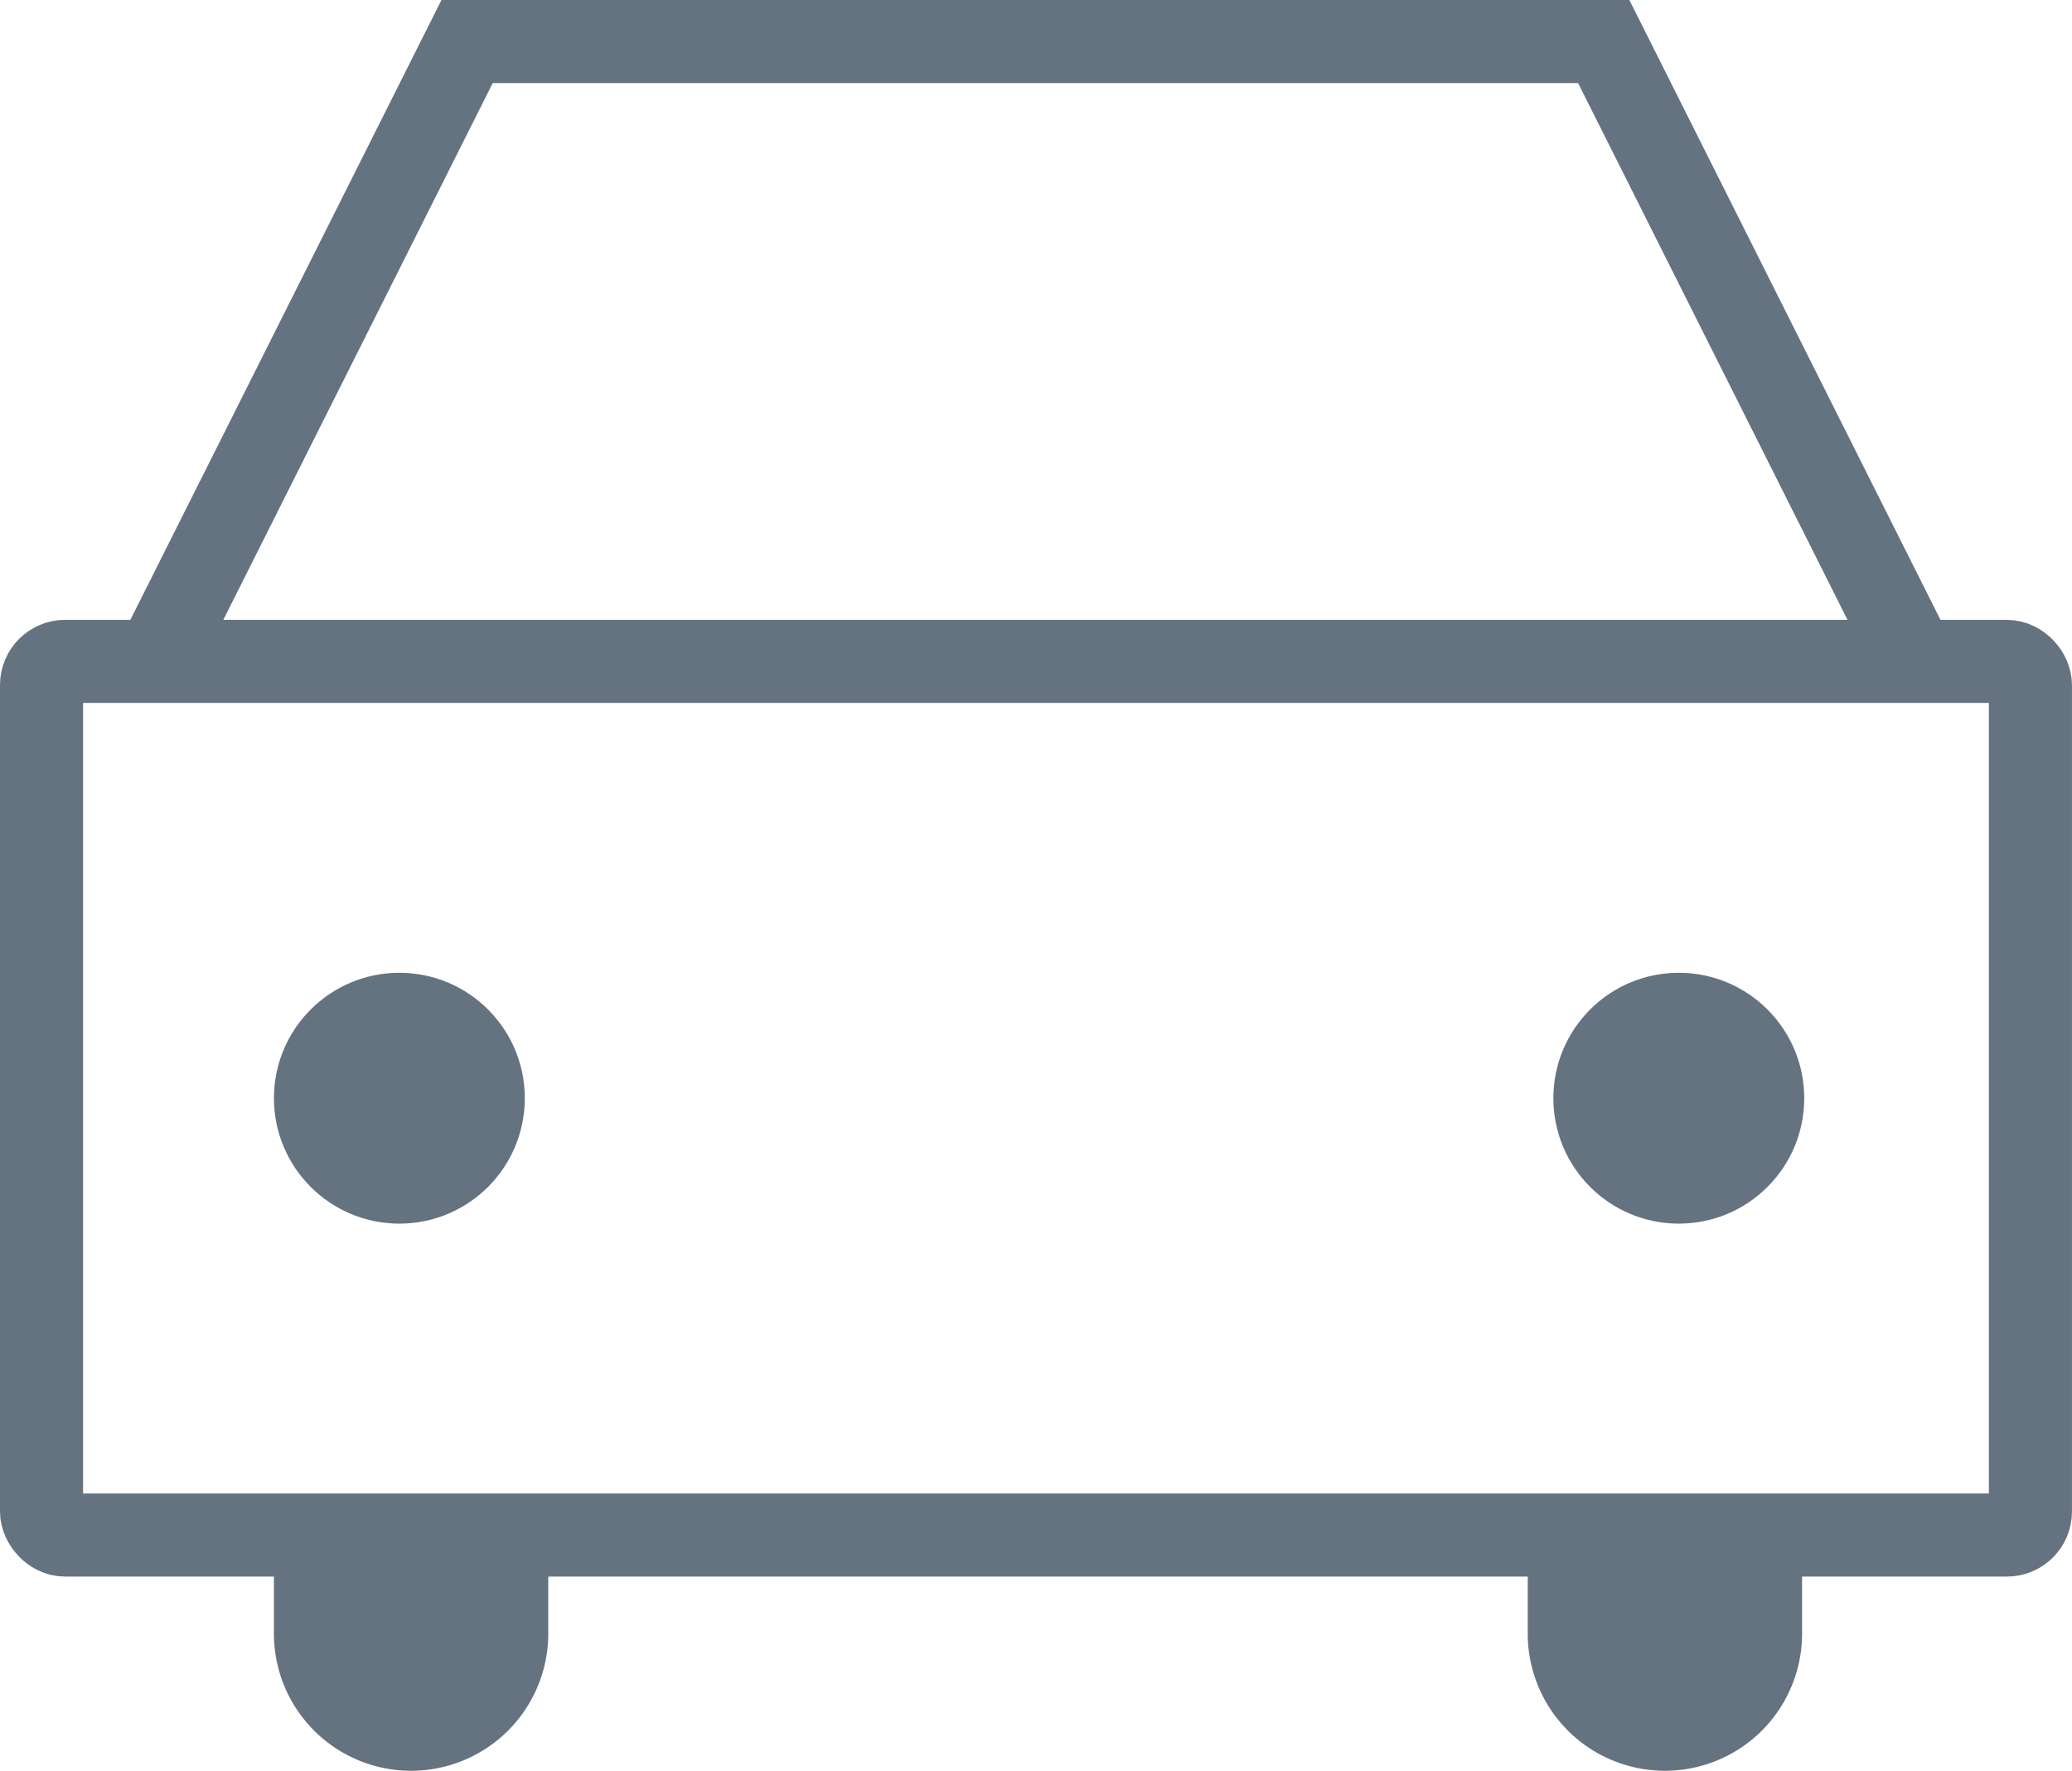 <?xml version="1.0" encoding="UTF-8"?>
<svg xmlns="http://www.w3.org/2000/svg" width="74.813" height="63.942" viewBox="0 0 74.813 63.942">
  <g id="Gruppe_185" data-name="Gruppe 185" transform="translate(1.5 1.5)">
    <rect id="Rechteck_348" data-name="Rechteck 348" width="71.812" height="31.547" rx="0.85" transform="translate(0 22.383)" fill="none" stroke="#657380" stroke-linecap="round" stroke-miterlimit="10" stroke-width="3"></rect>
    <path id="Pfad_784" data-name="Pfad 784" d="M354.178,206.963l-10.85-21.619h-41.04l-10.85,21.619" transform="translate(-286.923 -185.344)" fill="none" stroke="#657380" stroke-linecap="round" stroke-miterlimit="10" stroke-width="3"></path>
    <path id="Pfad_785" data-name="Pfad 785" d="M292.361,196.233v3.556a4.953,4.953,0,0,0,9.906,0v-3.556Z" transform="translate(-283.971 -142.3)" fill="#657380"></path>
    <path id="Pfad_786" data-name="Pfad 786" d="M301.191,196.233v3.556a4.953,4.953,0,0,0,9.906,0v-3.556Z" transform="translate(-247.53 -142.3)" fill="#657380"></path>
    <circle id="Ellipse_85" data-name="Ellipse 85" cx="4.529" cy="4.529" r="4.529" transform="translate(8.391 33.627)" fill="#657380"></circle>
    <circle id="Ellipse_86" data-name="Ellipse 86" cx="4.529" cy="4.529" r="4.529" transform="translate(54.587 33.627)" fill="#657380"></circle>
  </g>
</svg>
